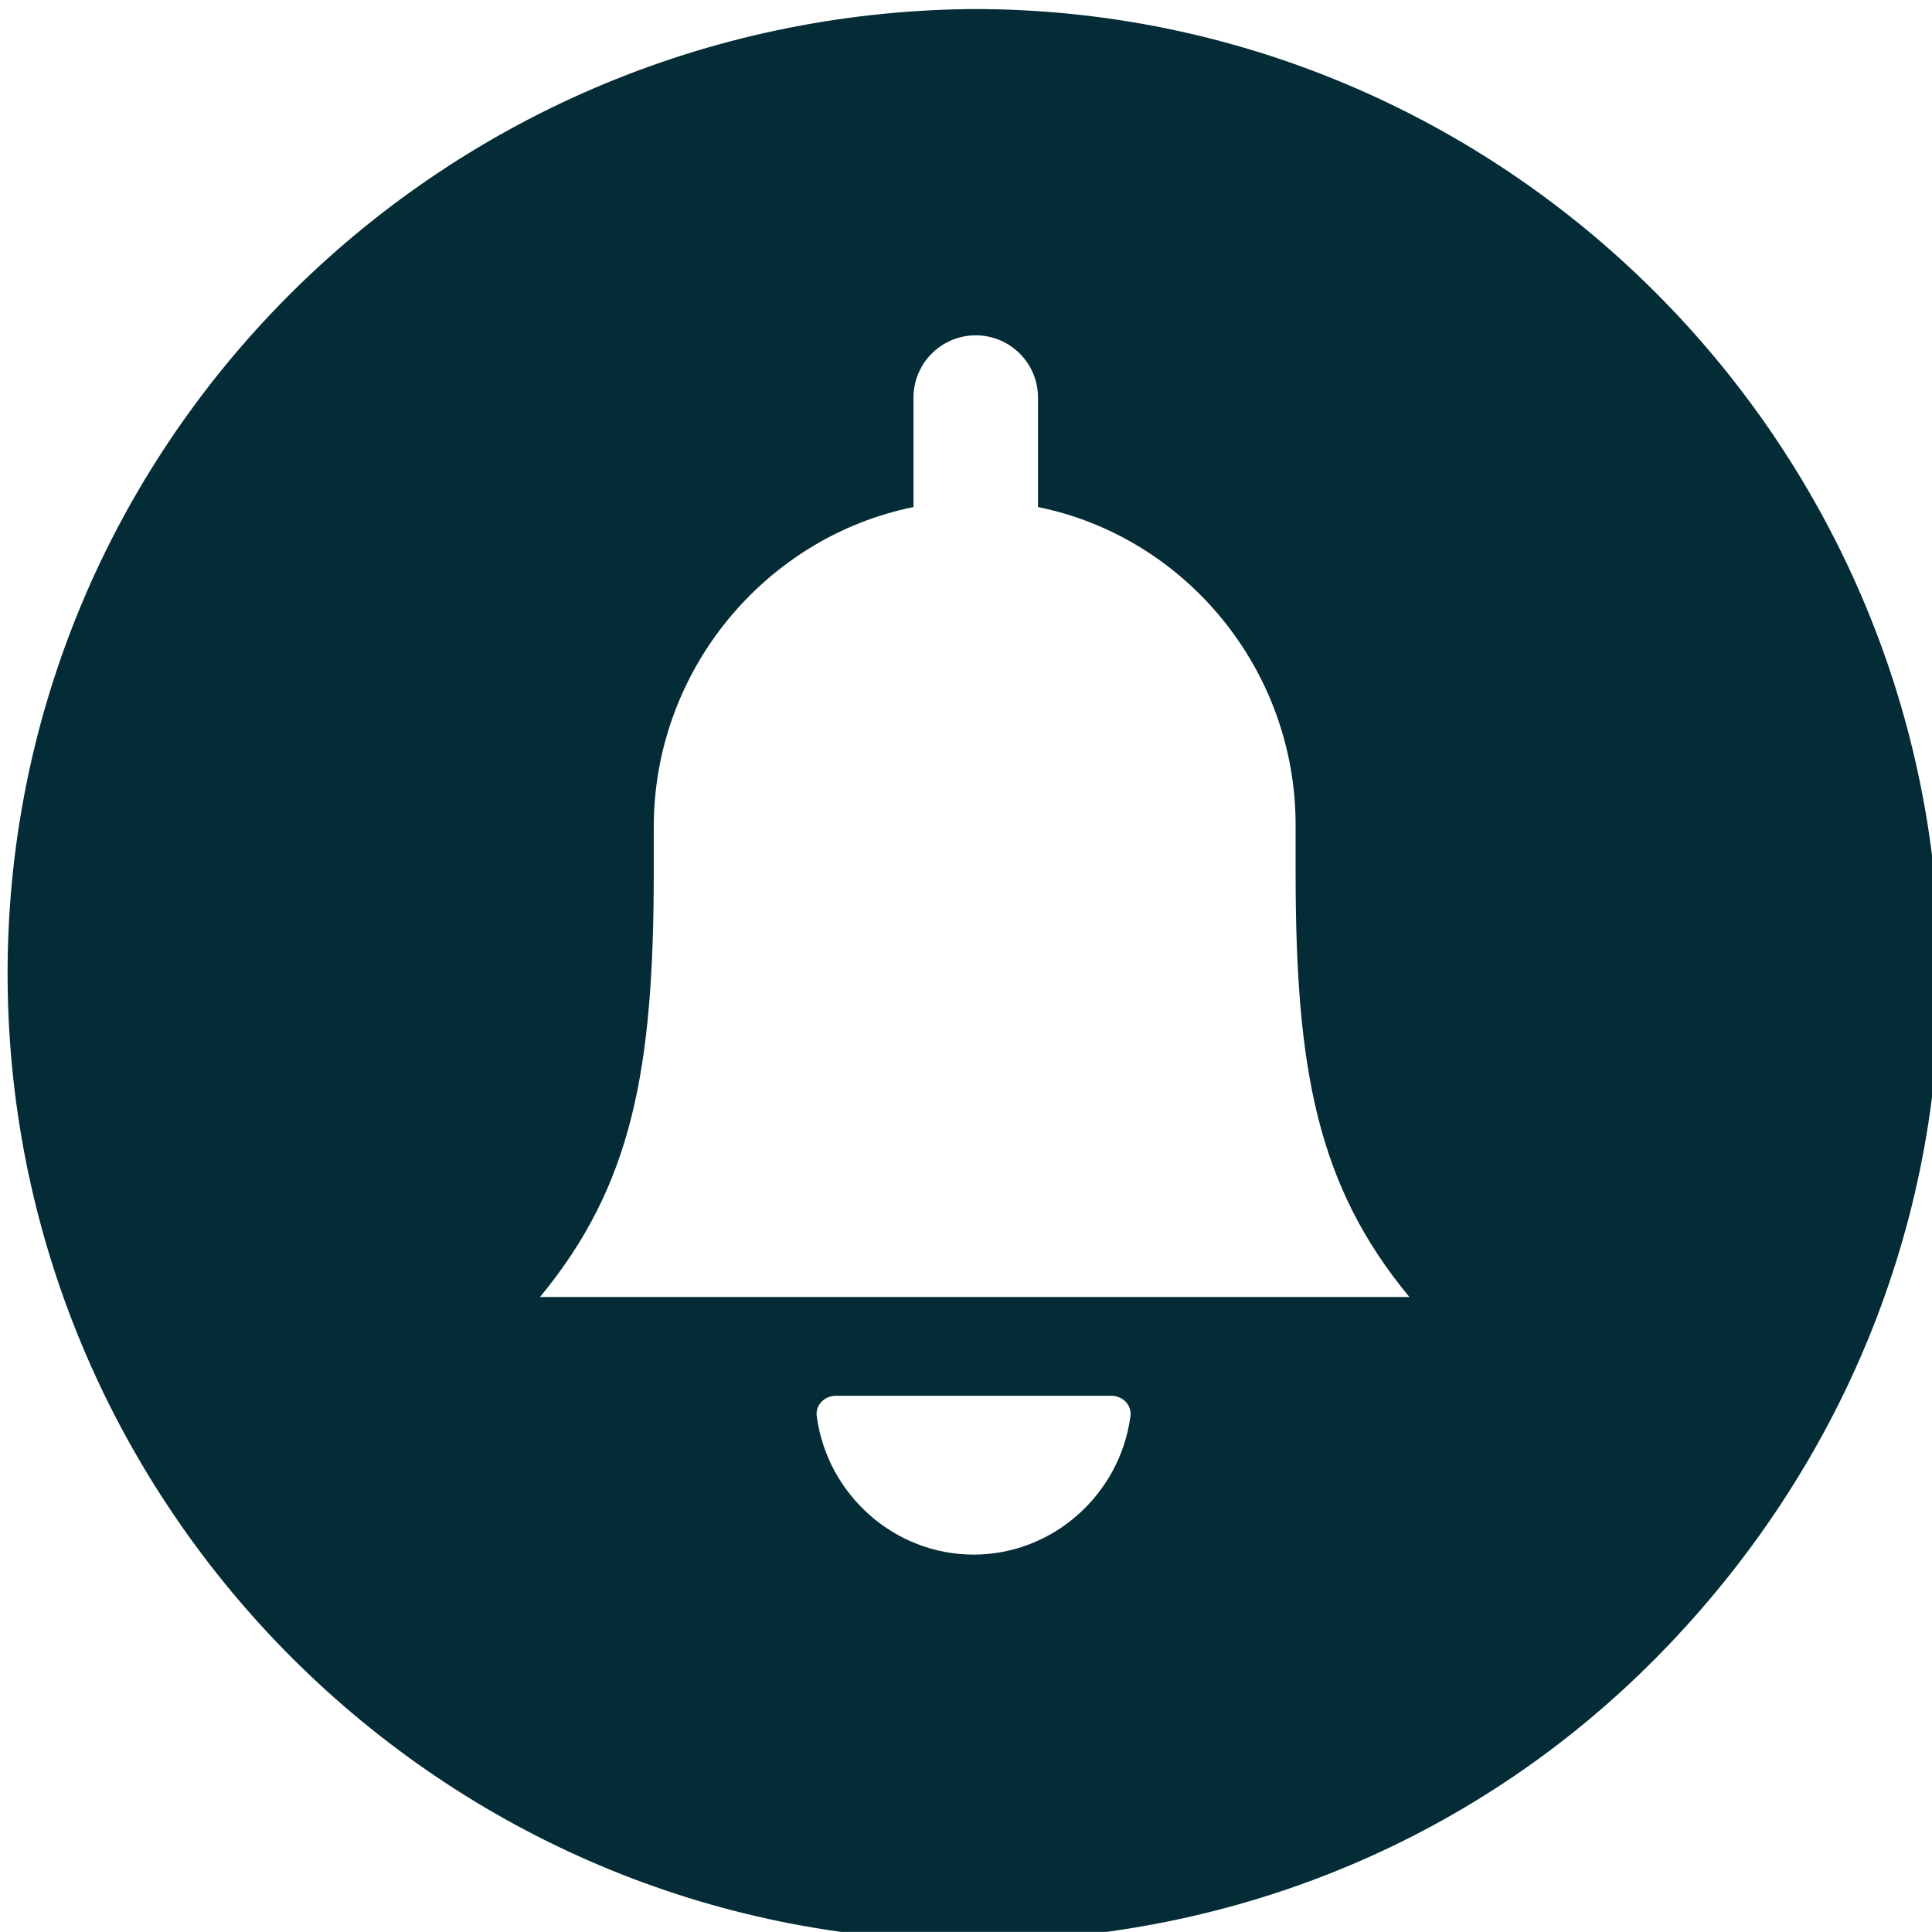<svg xmlns="http://www.w3.org/2000/svg" xml:space="preserve" width="16" height="15.999" viewBox="5 -10 16 21.599"><switch style="fill:#032c36;fill-opacity:1" transform="matrix(.24 0 0 .24 1.085 -11.099)"><g style="fill:#032c36;fill-opacity:1"><path d="M50 5C24.9 5.2 4.8 25.5 5 50.3 5.2 74.9 25.3 95 50 95h.3c12-.1 23.3-4.8 31.7-13.4 8.4-8.6 13.1-19.9 13-31.9C94.8 25.1 74.7 5 50 5zM35.1 43.1c0-7.3 5.2-13.5 12.1-14.9v-5.1c0-1.6 1.3-2.9 2.9-2.9 1.6 0 2.9 1.3 2.9 2.9v5.1c6.9 1.4 12 7.6 12 14.8v2.2c0 9.2 1 14.6 5.3 19.8H29.8c4.3-5.2 5.3-10.6 5.3-19.8v-2.1zm22.2 27.5c-.5 3.6-3.6 6.4-7.3 6.4-3.7 0-6.8-2.8-7.3-6.4-.1-.5.3-1 .9-1h12.8c.6 0 1 .5.9 1z" style="fill:#032c36;fill-opacity:1"/></g></switch></svg>